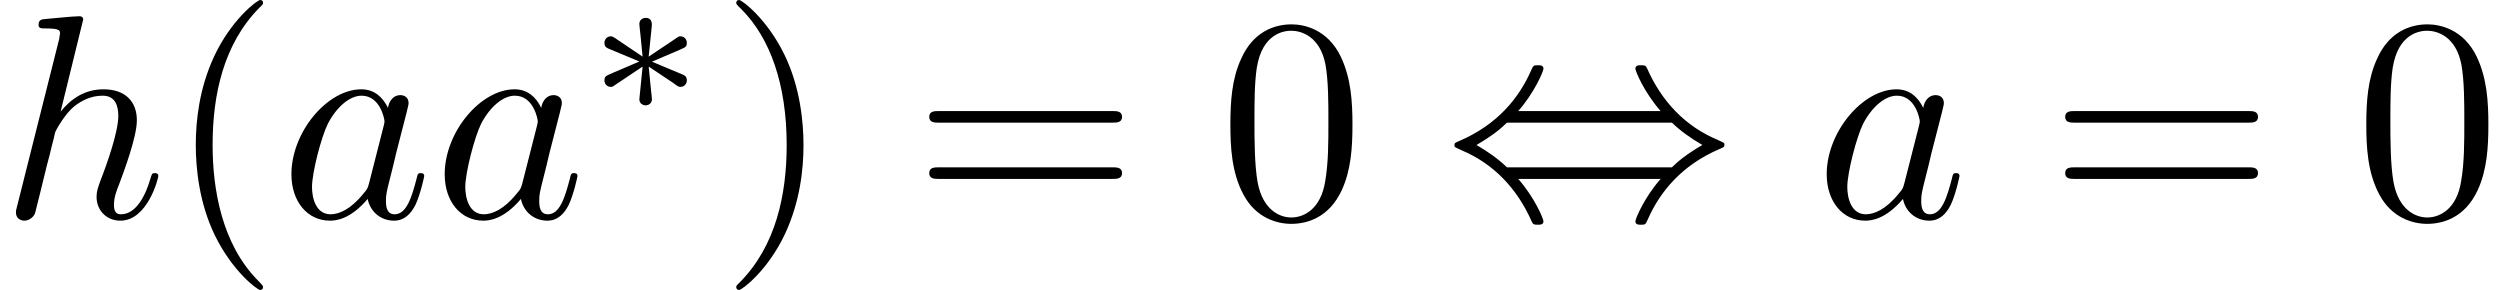 <?xml version='1.0' encoding='ISO-8859-1'?>
<!DOCTYPE svg PUBLIC "-//W3C//DTD SVG 1.1//EN" "http://www.w3.org/Graphics/SVG/1.1/DTD/svg11.dtd">
<!-- This file was generated by dvisvgm 1.0.11 () -->
<!-- Mon Jun 29 13:07:34 2020 -->
<svg height='12pt' version='1.1' viewBox='92.4 66.6 103.46 12' width='103.46pt' xmlns='http://www.w3.org/2000/svg' xmlns:xlink='http://www.w3.org/1999/xlink'>
<defs>
<path d='M2.261 -1.743C2.835 -1.995 3.094 -2.093 3.269 -2.177C3.402 -2.233 3.465 -2.261 3.465 -2.394C3.465 -2.513 3.374 -2.618 3.248 -2.618C3.199 -2.618 3.185 -2.618 3.101 -2.555L2.149 -1.918L2.254 -2.954C2.268 -3.08 2.254 -3.255 2.044 -3.255C1.96 -3.255 1.827 -3.199 1.827 -3.045C1.827 -2.982 1.855 -2.772 1.862 -2.702C1.876 -2.583 1.925 -2.079 1.939 -1.918L0.994 -2.555C0.924 -2.597 0.903 -2.618 0.84 -2.618C0.714 -2.618 0.623 -2.513 0.623 -2.394C0.623 -2.254 0.707 -2.219 0.77 -2.191L1.827 -1.75C1.253 -1.498 0.994 -1.4 0.819 -1.316C0.686 -1.26 0.623 -1.232 0.623 -1.099C0.623 -0.98 0.714 -0.875 0.84 -0.875C0.889 -0.875 0.903 -0.875 0.987 -0.938L1.939 -1.575L1.827 -0.448C1.827 -0.294 1.96 -0.238 2.044 -0.238S2.261 -0.294 2.261 -0.448C2.261 -0.511 2.233 -0.721 2.226 -0.791C2.212 -0.91 2.163 -1.414 2.149 -1.575L2.989 -1.015C3.171 -0.875 3.185 -0.875 3.248 -0.875C3.374 -0.875 3.465 -0.98 3.465 -1.099C3.465 -1.239 3.381 -1.274 3.318 -1.302L2.261 -1.743Z' id='g1-3'/>
<path d='M2.54 -3.67C3.11 -4.32 3.41 -5.05 3.41 -5.13C3.41 -5.25 3.3 -5.25 3.21 -5.25C3.06 -5.25 3.06 -5.24 2.97 -5.04C2.56 -4.12 1.82 -3.2 0.51 -2.64C0.37 -2.58 0.34 -2.57 0.34 -2.5C0.34 -2.48 0.34 -2.46 0.35 -2.44C0.37 -2.42 0.38 -2.41 0.58 -2.32C1.68 -1.86 2.5 -1.01 3.01 0.15C3.05 0.24 3.09 0.25 3.21 0.25C3.3 0.25 3.41 0.25 3.41 0.13C3.41 0.05 3.11 -0.68 2.54 -1.33H7.45C6.88 -0.68 6.58 0.05 6.58 0.13C6.58 0.25 6.69 0.25 6.78 0.25C6.93 0.25 6.93 0.24 7.02 0.04C7.43 -0.88 8.17 -1.8 9.48 -2.36C9.62 -2.42 9.65 -2.43 9.65 -2.5C9.65 -2.52 9.65 -2.54 9.64 -2.56C9.62 -2.58 9.61 -2.59 9.41 -2.68C8.31 -3.14 7.49 -3.99 6.98 -5.15C6.94 -5.24 6.9 -5.25 6.78 -5.25C6.69 -5.25 6.58 -5.25 6.58 -5.13C6.58 -5.05 6.88 -4.32 7.45 -3.67H2.54ZM2.15 -1.73C1.85 -2.02 1.51 -2.26 1.1 -2.5C1.65 -2.82 1.95 -3.07 2.15 -3.27H7.84C8.14 -2.98 8.48 -2.74 8.89 -2.5C8.34 -2.18 8.04 -1.93 7.84 -1.73H2.15Z' id='g0-44'/>
<path d='M3.73 -3.78C3.55 -4.15 3.26 -4.42 2.81 -4.42C1.64 -4.42 0.4 -2.95 0.4 -1.49C0.4 -0.55 0.95 0.11 1.73 0.11C1.93 0.11 2.43 0.07 3.03 -0.64C3.11 -0.22 3.46 0.11 3.94 0.11C4.29 0.11 4.52 -0.12 4.68 -0.44C4.85 -0.8 4.98 -1.41 4.98 -1.43C4.98 -1.53 4.89 -1.53 4.86 -1.53C4.76 -1.53 4.75 -1.49 4.72 -1.35C4.55 -0.7 4.37 -0.11 3.96 -0.11C3.69 -0.11 3.66 -0.37 3.66 -0.57C3.66 -0.79 3.68 -0.87 3.79 -1.31C3.9 -1.73 3.92 -1.83 4.01 -2.21L4.37 -3.61C4.44 -3.89 4.44 -3.91 4.44 -3.95C4.44 -4.12 4.32 -4.22 4.15 -4.22C3.91 -4.22 3.76 -4 3.73 -3.78ZM3.08 -1.19C3.03 -1.01 3.03 -0.99 2.88 -0.82C2.44 -0.27 2.03 -0.11 1.75 -0.11C1.25 -0.11 1.11 -0.66 1.11 -1.05C1.11 -1.55 1.43 -2.78 1.66 -3.24C1.97 -3.83 2.42 -4.2 2.82 -4.2C3.47 -4.2 3.61 -3.38 3.61 -3.32S3.59 -3.2 3.58 -3.15L3.08 -1.19Z' id='g2-97'/>
<path d='M2.87 -6.83C2.87 -6.84 2.87 -6.94 2.74 -6.94C2.51 -6.94 1.78 -6.86 1.52 -6.84C1.44 -6.83 1.33 -6.82 1.33 -6.64C1.33 -6.52 1.42 -6.52 1.57 -6.52C2.05 -6.52 2.07 -6.45 2.07 -6.35L2.04 -6.15L0.59 -0.39C0.55 -0.25 0.55 -0.23 0.55 -0.17C0.55 0.06 0.75 0.11 0.84 0.11C1 0.11 1.16 -0.01 1.21 -0.15L1.4 -0.91L1.62 -1.81C1.68 -2.03 1.74 -2.25 1.79 -2.48C1.81 -2.54 1.89 -2.87 1.9 -2.93C1.93 -3.02 2.24 -3.58 2.58 -3.85C2.8 -4.01 3.11 -4.2 3.54 -4.2S4.08 -3.86 4.08 -3.5C4.08 -2.96 3.7 -1.87 3.46 -1.26C3.38 -1.03 3.33 -0.91 3.33 -0.71C3.33 -0.24 3.68 0.11 4.15 0.11C5.09 0.11 5.46 -1.35 5.46 -1.43C5.46 -1.53 5.37 -1.53 5.34 -1.53C5.24 -1.53 5.24 -1.5 5.19 -1.35C5.04 -0.82 4.72 -0.11 4.17 -0.11C4 -0.11 3.93 -0.21 3.93 -0.44C3.93 -0.69 4.02 -0.93 4.11 -1.15C4.27 -1.58 4.72 -2.77 4.72 -3.35C4.72 -4 4.32 -4.42 3.57 -4.42C2.94 -4.42 2.46 -4.11 2.09 -3.65L2.87 -6.83Z' id='g2-104'/>
<path d='M3.31 2.4C3.31 2.37 3.31 2.35 3.14 2.18C1.89 0.92 1.57 -0.97 1.57 -2.5C1.57 -4.24 1.95 -5.98 3.18 -7.23C3.31 -7.35 3.31 -7.37 3.31 -7.4C3.31 -7.47 3.27 -7.5 3.21 -7.5C3.11 -7.5 2.21 -6.82 1.62 -5.55C1.11 -4.45 0.99 -3.34 0.99 -2.5C0.99 -1.72 1.1 -0.51 1.65 0.62C2.25 1.85 3.11 2.5 3.21 2.5C3.27 2.5 3.31 2.47 3.31 2.4Z' id='g3-40'/>
<path d='M2.89 -2.5C2.89 -3.28 2.78 -4.49 2.23 -5.62C1.63 -6.85 0.77 -7.5 0.67 -7.5C0.61 -7.5 0.57 -7.46 0.57 -7.4C0.57 -7.37 0.57 -7.35 0.76 -7.17C1.74 -6.18 2.31 -4.59 2.31 -2.5C2.31 -0.79 1.94 0.97 0.7 2.23C0.57 2.35 0.57 2.37 0.57 2.4C0.57 2.46 0.61 2.5 0.67 2.5C0.77 2.5 1.67 1.82 2.26 0.55C2.77 -0.55 2.89 -1.66 2.89 -2.5Z' id='g3-41'/>
<path d='M4.6 -3.2C4.6 -4 4.55 -4.8 4.2 -5.54C3.74 -6.5 2.92 -6.66 2.5 -6.66C1.9 -6.66 1.17 -6.4 0.76 -5.47C0.44 -4.78 0.39 -4 0.39 -3.2C0.39 -2.45 0.43 -1.55 0.84 -0.79C1.27 0.02 2 0.22 2.49 0.22C3.03 0.22 3.79 0.01 4.23 -0.94C4.55 -1.63 4.6 -2.41 4.6 -3.2ZM2.49 0C2.1 0 1.51 -0.25 1.33 -1.21C1.22 -1.81 1.22 -2.73 1.22 -3.32C1.22 -3.96 1.22 -4.62 1.3 -5.16C1.49 -6.35 2.24 -6.44 2.49 -6.44C2.82 -6.44 3.48 -6.26 3.67 -5.27C3.77 -4.71 3.77 -3.95 3.77 -3.32C3.77 -2.57 3.77 -1.89 3.66 -1.25C3.51 -0.3 2.94 0 2.49 0Z' id='g3-48'/>
<path d='M6.87 -3.27C7.02 -3.27 7.21 -3.27 7.21 -3.47S7.02 -3.67 6.88 -3.67H0.89C0.75 -3.67 0.56 -3.67 0.56 -3.47S0.75 -3.27 0.9 -3.27H6.87ZM6.88 -1.33C7.02 -1.33 7.21 -1.33 7.21 -1.53S7.02 -1.73 6.87 -1.73H0.9C0.75 -1.73 0.56 -1.73 0.56 -1.53S0.75 -1.33 0.89 -1.33H6.88Z' id='g3-61'/>
</defs>
<g id='page1' transform='matrix(1.2 0 0 1.2 0 0)'>
<use x='77' xlink:href='#g2-104' y='63'/>
<use x='82.762' xlink:href='#g3-40' y='63'/>
<use x='86.65' xlink:href='#g2-97' y='63'/>
<use x='91.936' xlink:href='#g2-97' y='63'/>
<use x='97.222' xlink:href='#g1-3' y='59.371'/>
<use x='101.82' xlink:href='#g3-41' y='63'/>
<use x='108.486' xlink:href='#g3-61' y='63'/>
<use x='119.042' xlink:href='#g3-48' y='63'/>
<use x='126.819' xlink:href='#g0-44' y='63'/>
<use x='139.597' xlink:href='#g2-97' y='63'/>
<use x='147.661' xlink:href='#g3-61' y='63'/>
<use x='158.216' xlink:href='#g3-48' y='63'/>
</g>
</svg>
